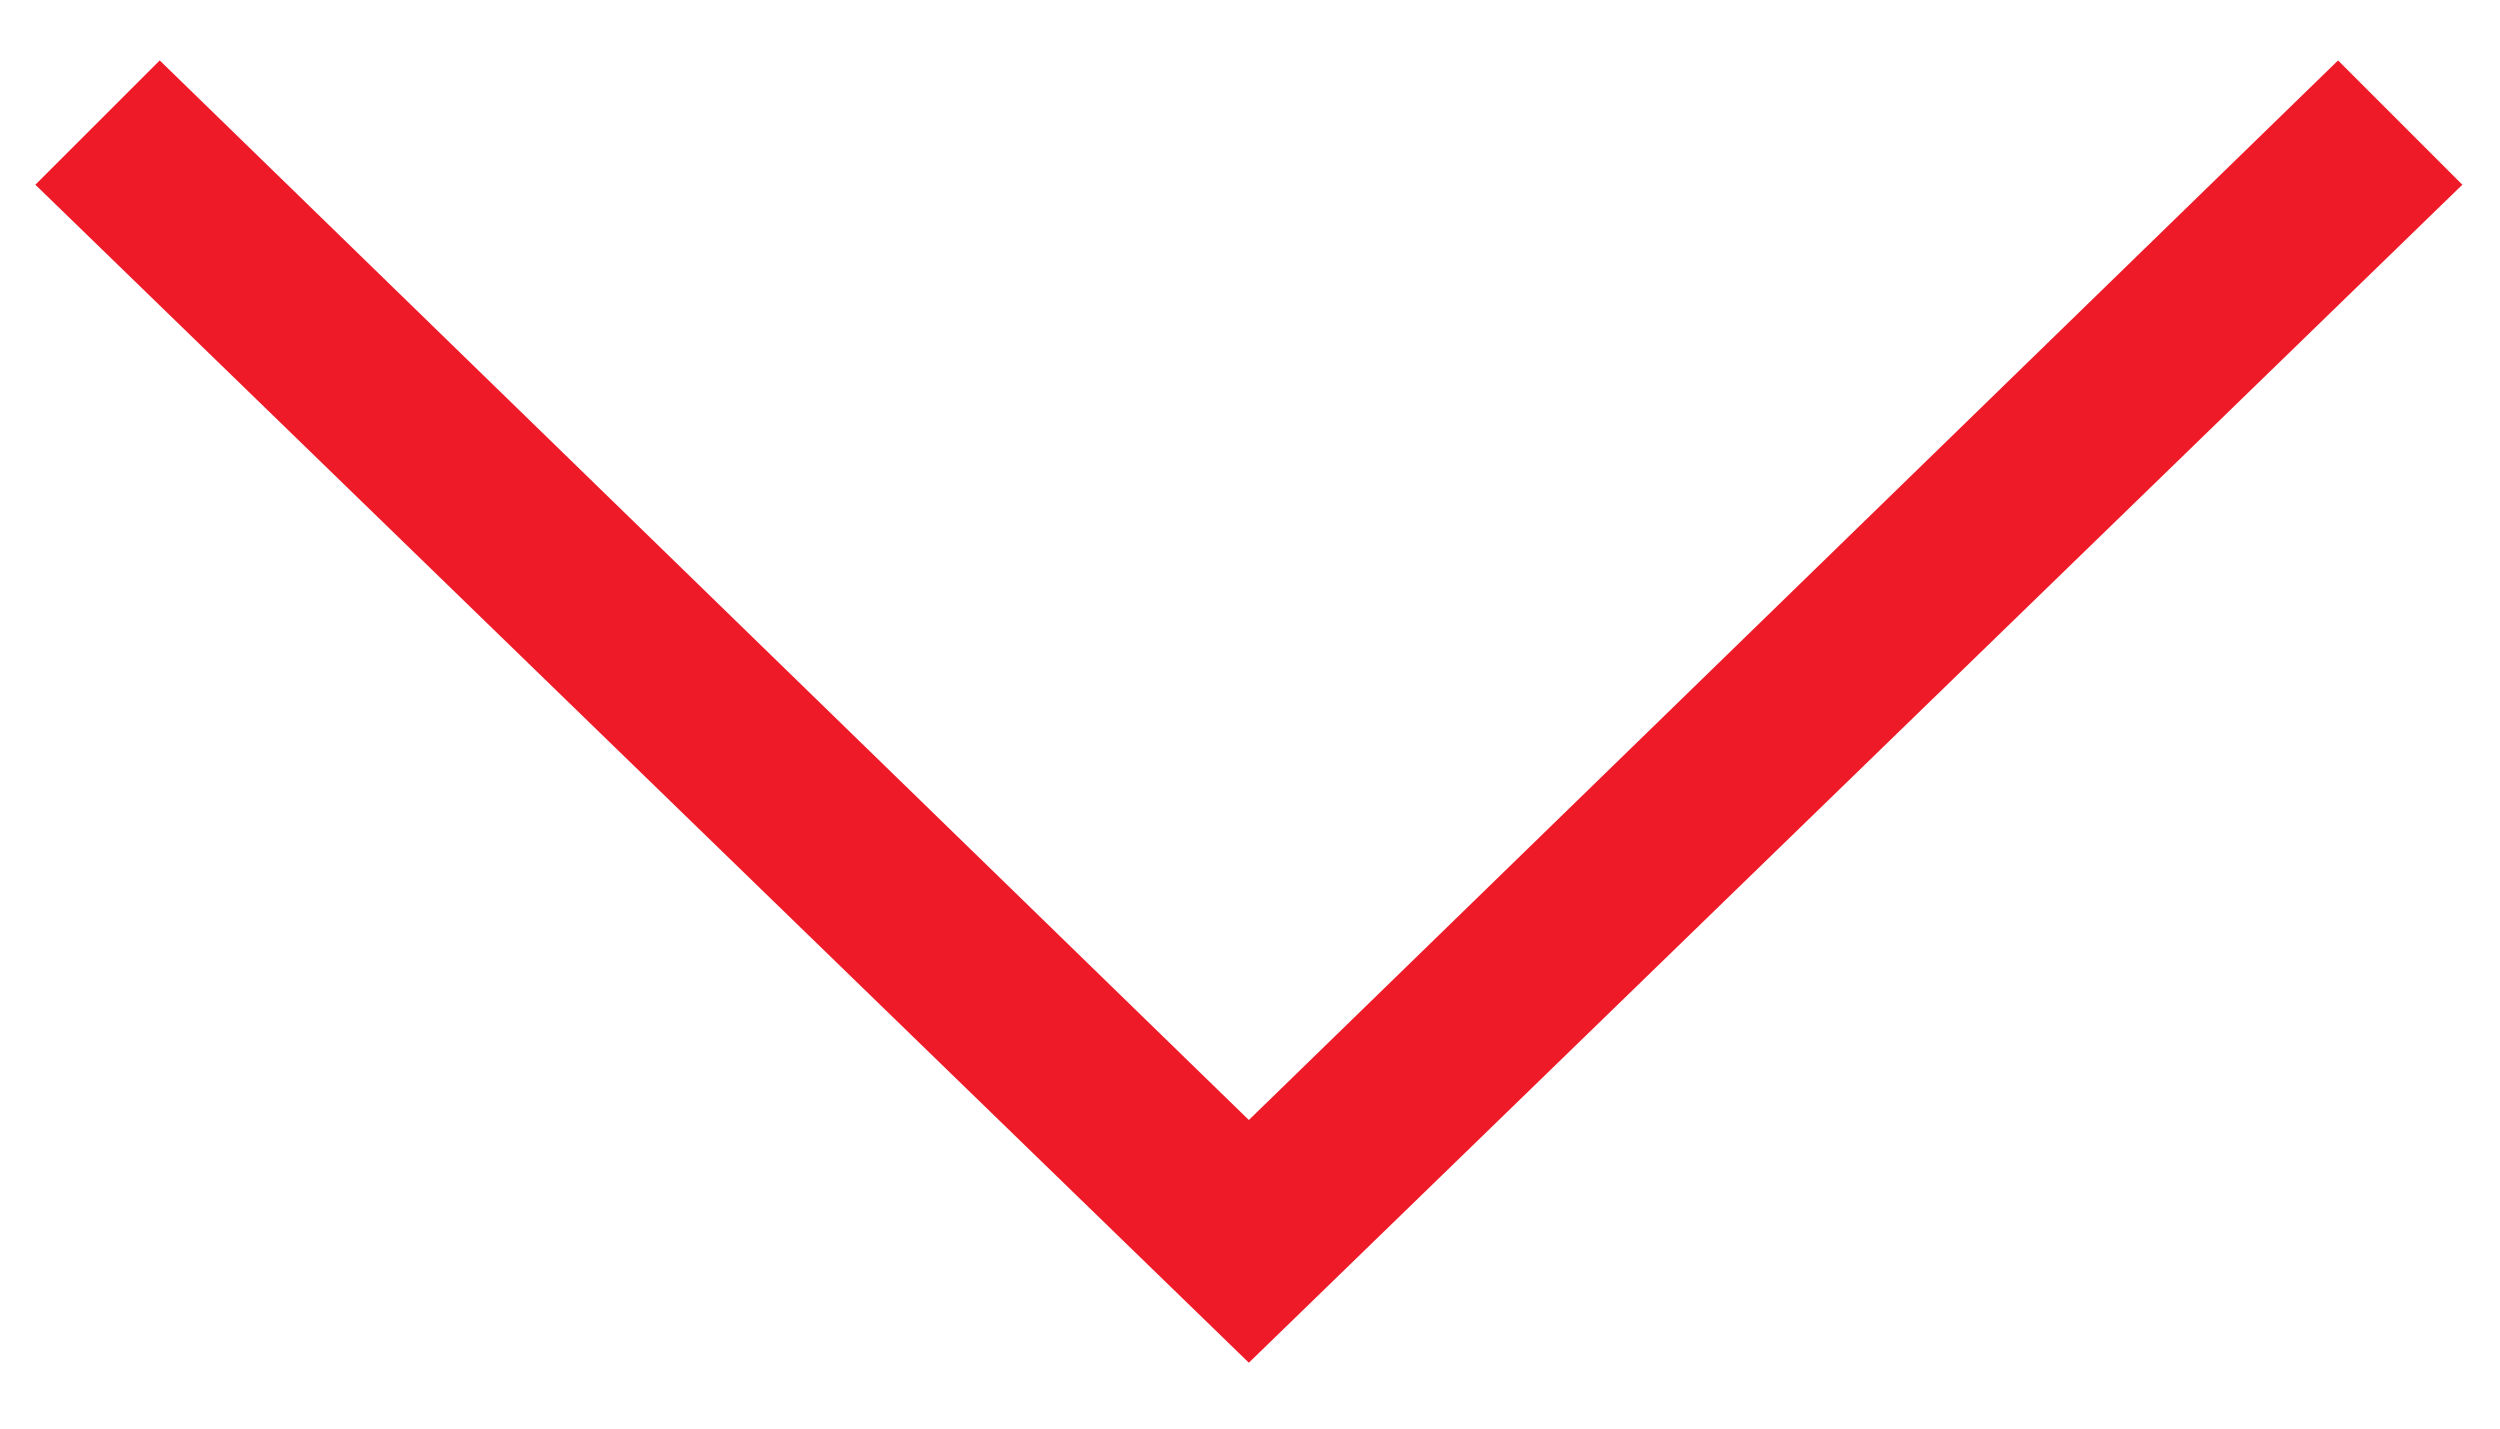 <?xml version="1.0" encoding="UTF-8" standalone="no"?><!DOCTYPE svg PUBLIC "-//W3C//DTD SVG 1.1//EN" "http://www.w3.org/Graphics/SVG/1.1/DTD/svg11.dtd"><svg width="100%" height="100%" viewBox="0 0 35 20" version="1.1" xmlns="http://www.w3.org/2000/svg" xmlns:xlink="http://www.w3.org/1999/xlink" xml:space="preserve" xmlns:serif="http://www.serif.com/" style="fill-rule:evenodd;clip-rule:evenodd;stroke-linejoin:round;stroke-miterlimit:2;"><path id="Down" d="M17.484,19.078l16.989,-16.492l-1.74,-1.74l-15.249,14.834l-15.248,-14.834l-1.741,1.74l16.989,16.492Z" style="fill:#ef1a28;fill-rule:nonzero;"/></svg>